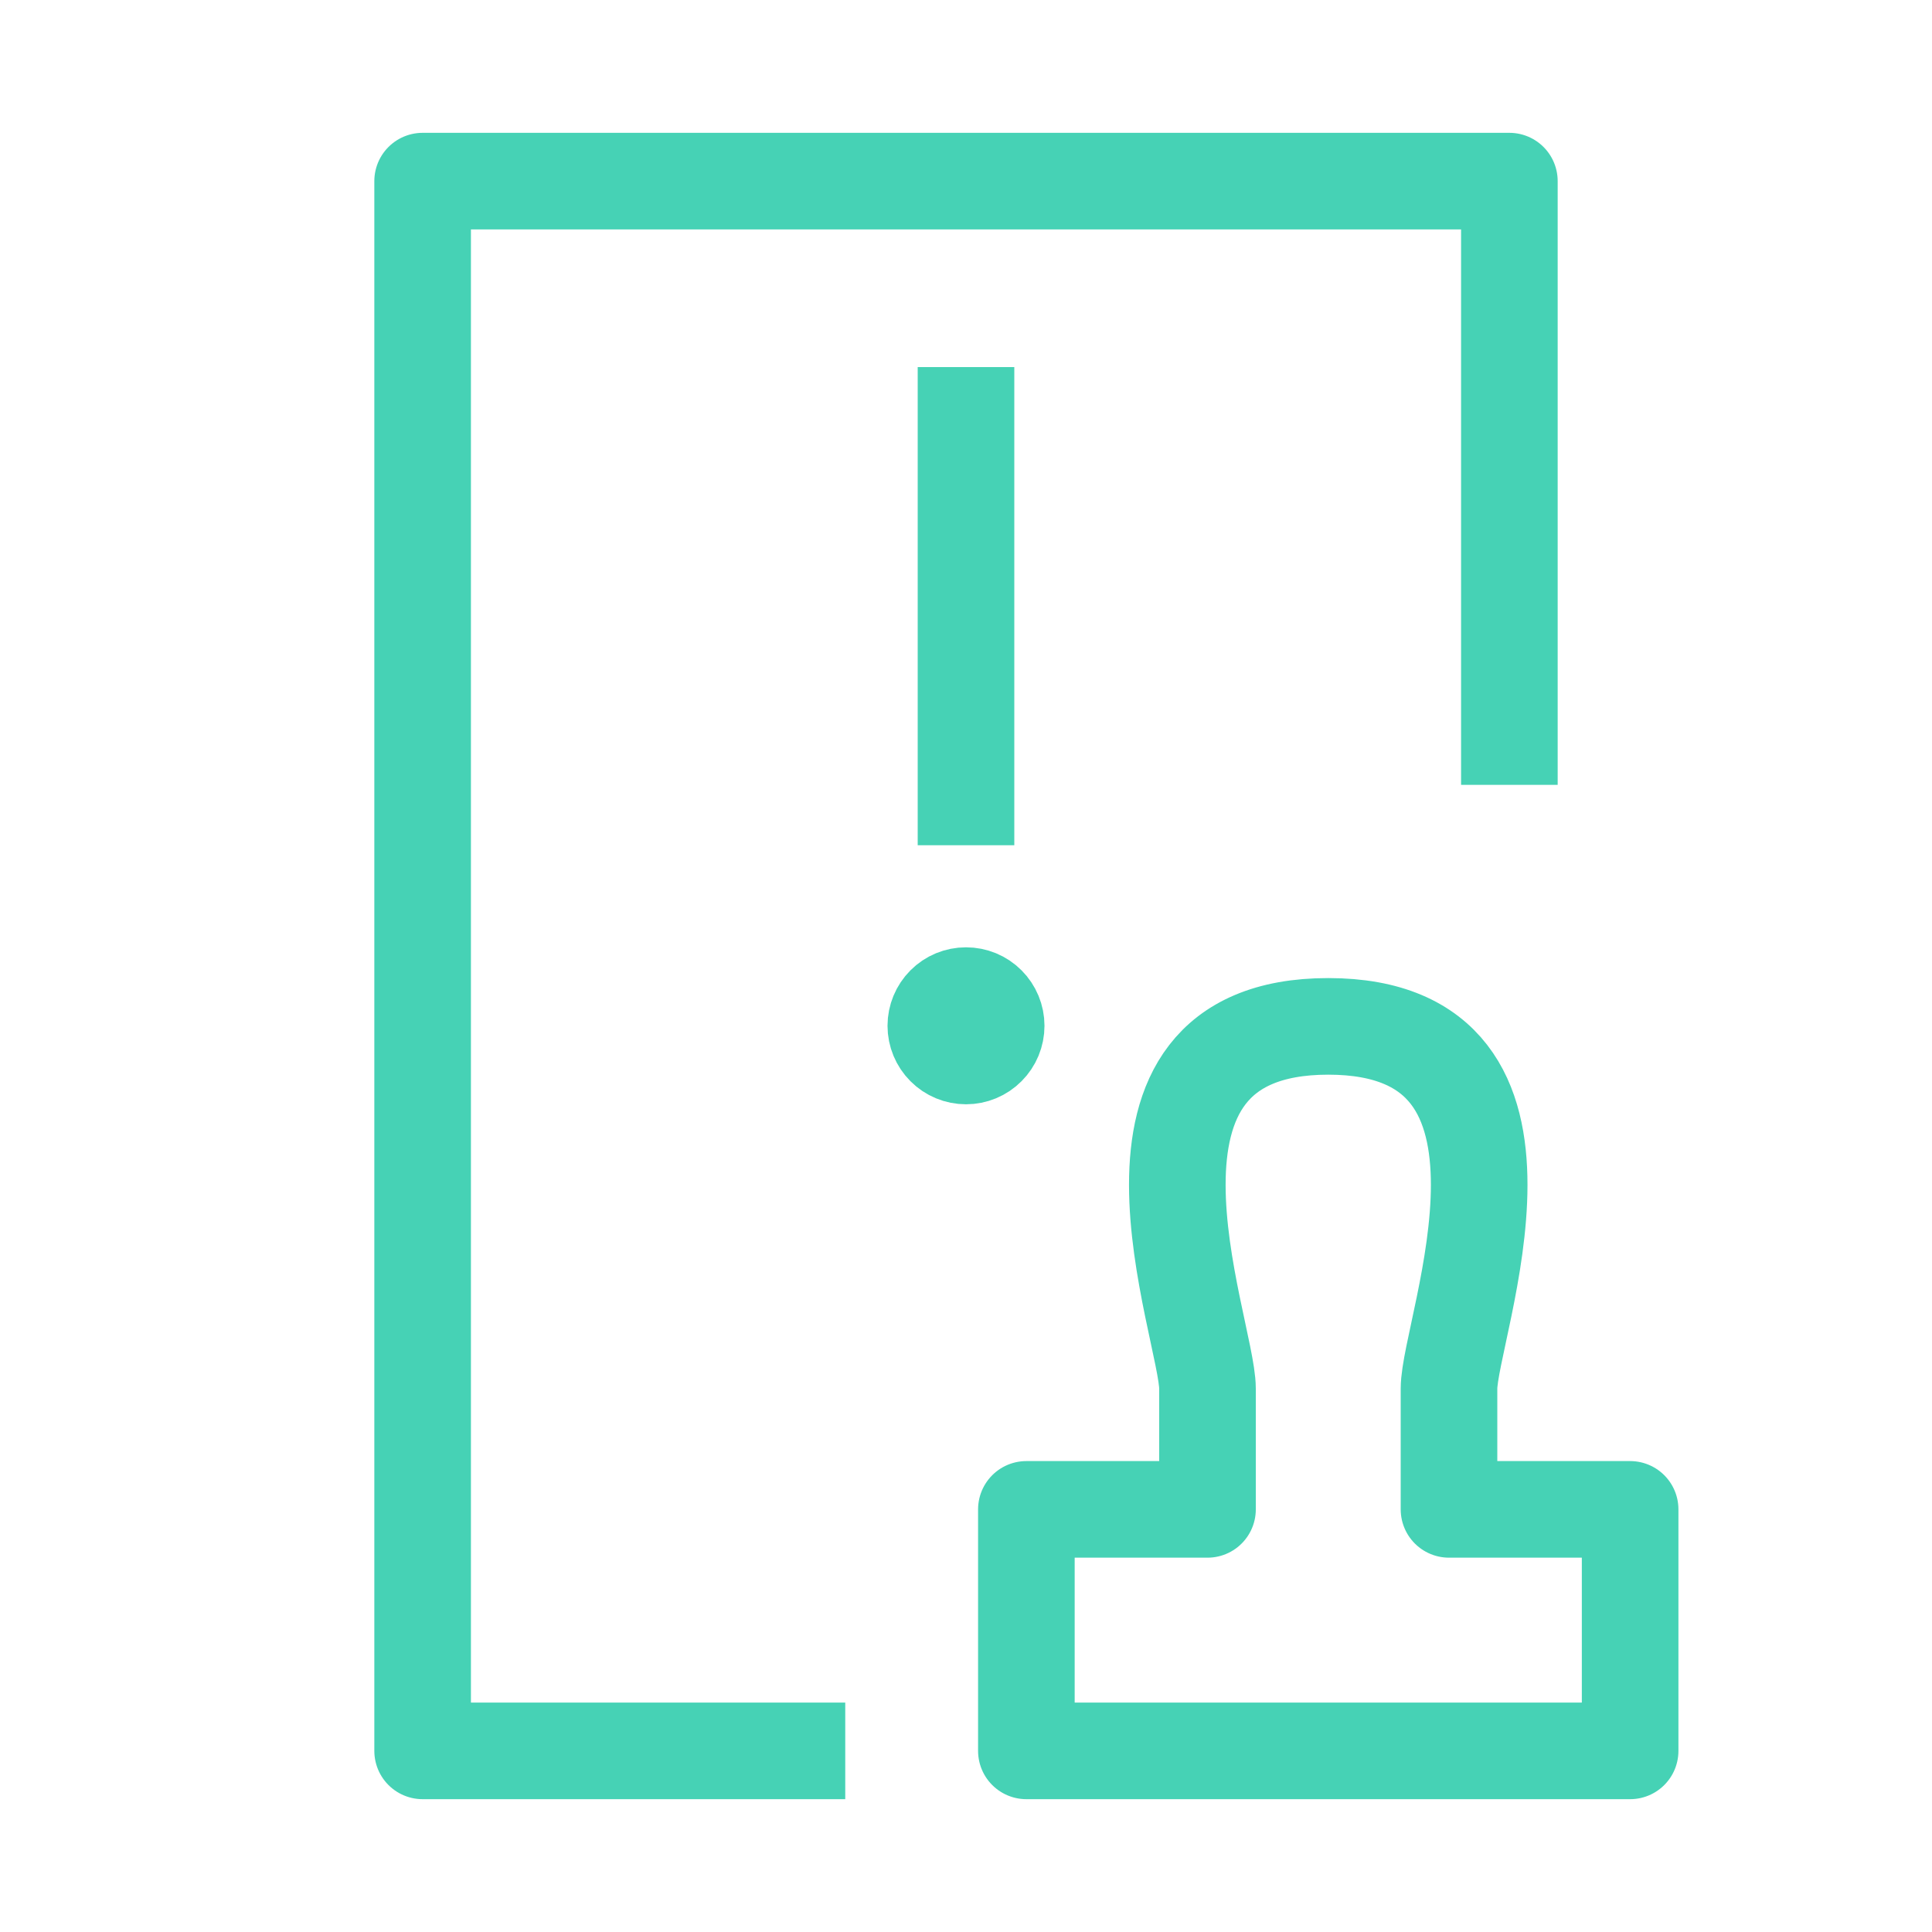 <svg width="40" height="40" viewBox="0 0 40 40" fill="none" xmlns="http://www.w3.org/2000/svg">
<path d="M17.5 36.25H8.75V3.75H31.25V16.25M20 7.6V17.5M21.25 36.25H33.75V31.25H30V28.75C30 27.5 32.5 21.25 27.5 21.25C22.5 21.25 25 27.5 25 28.75V31.25H21.25V36.25ZM20 21.238H20.012V21.25H20V21.238ZM20.625 21.238C20.625 21.403 20.559 21.562 20.442 21.679C20.325 21.797 20.166 21.863 20 21.863C19.834 21.863 19.675 21.797 19.558 21.679C19.441 21.562 19.375 21.403 19.375 21.238C19.375 21.072 19.441 20.913 19.558 20.796C19.675 20.678 19.834 20.613 20 20.613C20.166 20.613 20.325 20.678 20.442 20.796C20.559 20.913 20.625 21.072 20.625 21.238Z" stroke="#46D2B5" stroke-width="2" stroke-linejoin="round"/>
</svg>
